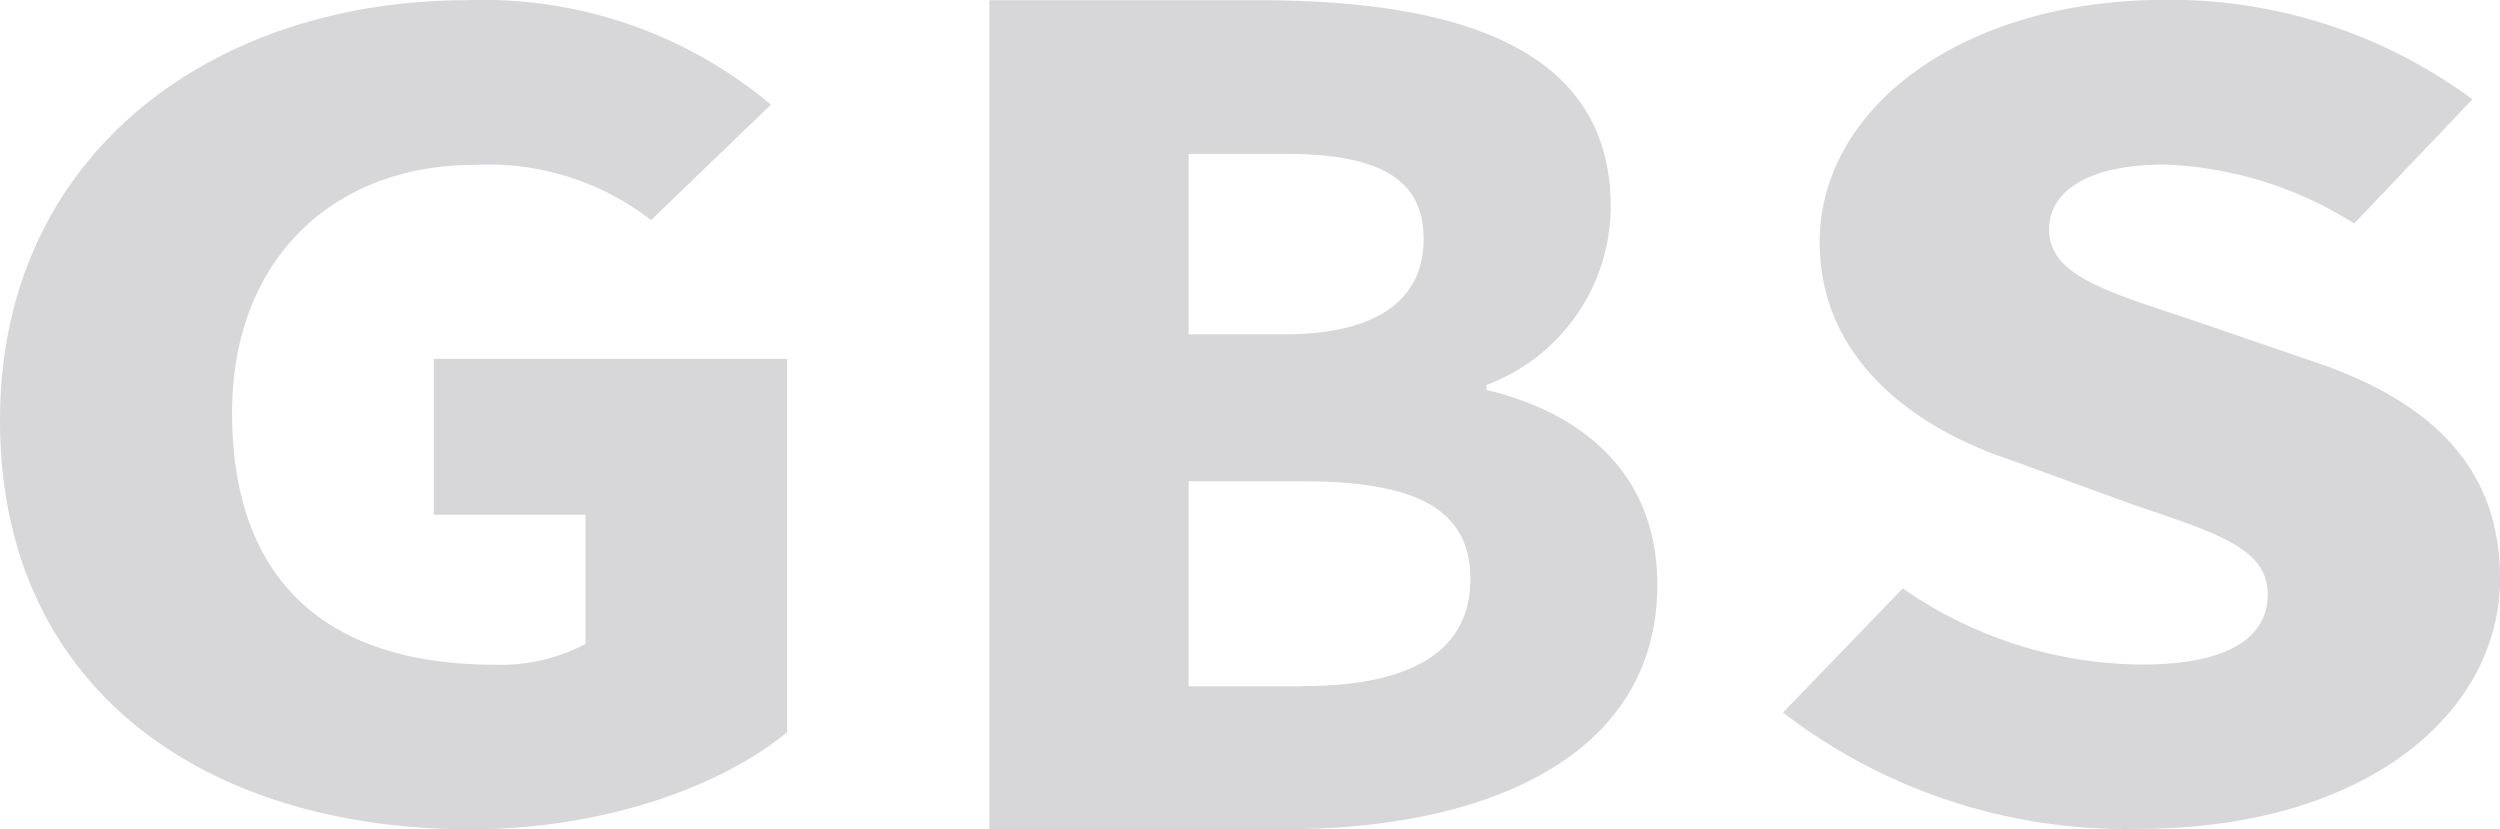 <?xml version="1.0" encoding="UTF-8"?> <svg xmlns="http://www.w3.org/2000/svg" width="85.999" height="28.528" viewBox="0 0 85.999 28.528"><g id="GBS_Logo" transform="translate(0.13 0.01)"><path id="Path_1660" data-name="Path 1660" d="M-.13,14.449C-.13,5.281,7.2,0,15.94,0A15.383,15.383,0,0,1,26.388,3.594L22.267,7.566a9.142,9.142,0,0,0-6.076-1.9c-4.82,0-8.337,3.212-8.337,8.534,0,5.49,2.96,8.66,9.043,8.66a6.206,6.206,0,0,0,3.116-.718V17.7H14.792V12.338H26.944V25.184c-2.261,1.86-6.28,3.337-10.9,3.337C7,28.522-.13,23.743-.13,14.449Z" transform="translate(0 -0.004)" fill="#d7d7d9"></path><path id="Path_1661" data-name="Path 1661" d="M58.658,0h9.221c6.782,0,12.153,1.579,12.153,7.1a6.571,6.571,0,0,1-4.27,6.136v.173c3.313.789,5.873,2.889,5.873,6.7,0,5.825-5.723,8.409-12.8,8.409H58.658ZM68.776,11.495c3.367,0,4.82-1.286,4.82-3.283,0-2.081-1.555-2.925-4.773-2.925H65.511v6.208h3.265Zm.652,12.1c3.816,0,5.777-1.244,5.777-3.678s-1.908-3.367-5.777-3.367H65.511v7.051h3.917Z" transform="translate(-24.754 -0.004)" fill="#d7d7d9"></path><path id="Path_1662" data-name="Path 1662" d="M105.77,24.5l4.121-4.27a14.547,14.547,0,0,0,8.235,2.62c2.96,0,4.318-.927,4.318-2.41,0-1.6-1.758-2.111-4.617-3.086l-4.169-1.519c-3.463-1.142-6.627-3.547-6.627-7.524,0-4.605,4.922-8.325,11.854-8.325a17.466,17.466,0,0,1,10.6,3.421l-4.067,4.27a13.1,13.1,0,0,0-6.531-2.027c-2.41,0-3.965.8-3.965,2.237,0,1.6,2.057,2.153,4.97,3.128l4.067,1.393c4.067,1.352,6.477,3.636,6.477,7.476,0,4.605-4.569,8.618-12.452,8.618A19.308,19.308,0,0,1,105.77,24.5Z" transform="translate(-44.565)" fill="#d7d7d9"></path></g></svg> 